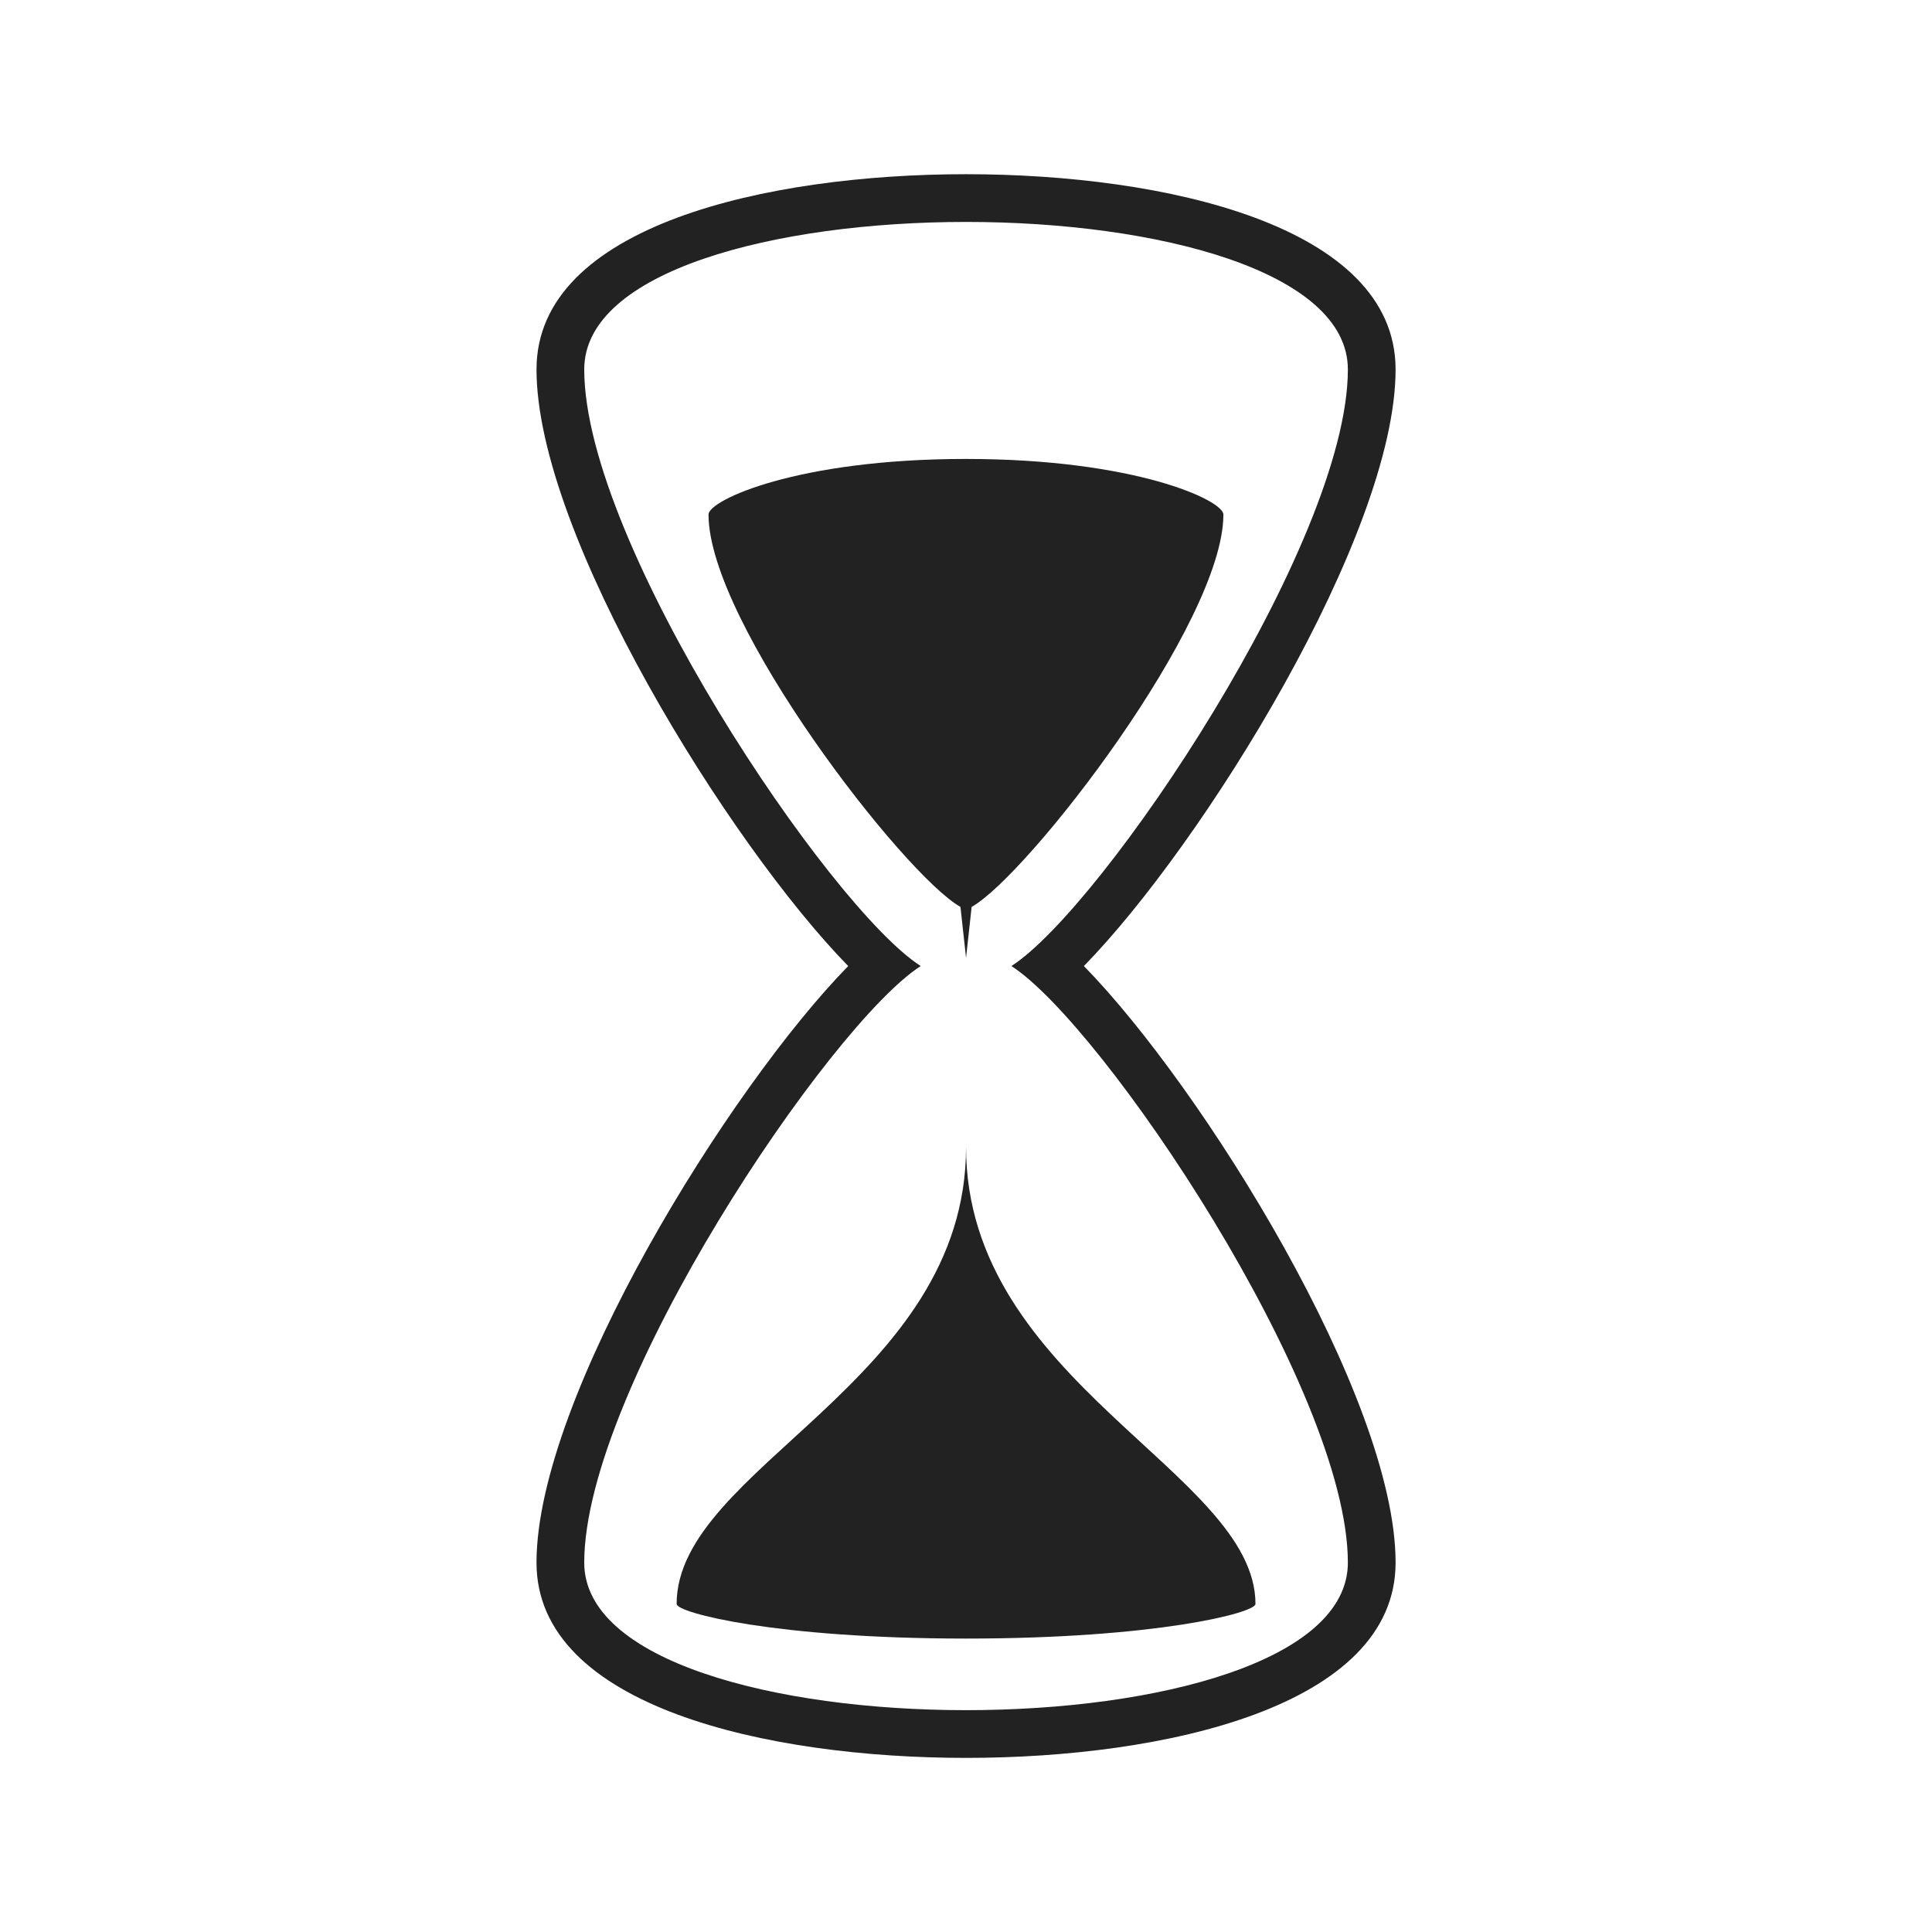<svg xmlns="http://www.w3.org/2000/svg" xmlns:xlink="http://www.w3.org/1999/xlink" fill="#222" id="Capa_1" width="800px" height="800px" viewBox="-3.65 -3.65 40.48 40.48" xml:space="preserve" stroke="#222" stroke-width="0"><g id="SVGRepo_bgCarrier" stroke-width="0"></g><g id="SVGRepo_tracerCarrier" stroke-linecap="round" stroke-linejoin="round"></g><g id="SVGRepo_iconCarrier"> <g> <g> <path d="M25.591,4.091c0-3.02-4.85-4.091-9-4.091c-4.151,0-9,1.071-9,4.091c0,3.467,4.048,9.963,6.531,12.5 c-2.483,2.537-6.531,9.033-6.531,12.5c0,3.021,4.849,4.091,9,4.091c4.15,0,9-1.072,9-4.091c0-3.467-4.048-9.963-6.531-12.5 C21.543,14.054,25.591,7.558,25.591,4.091z M24.591,29.091c0,2.062-4,3.091-8,3.091s-8-1.031-8-3.091 c0-3.647,5.144-11.278,7.05-12.5c-1.906-1.221-7.05-8.852-7.05-12.5c0-2.061,4-3.091,8-3.091s8,1.031,8,3.091 c0,3.648-5.145,11.279-7.05,12.5C19.446,17.812,24.591,25.443,24.591,29.091z"></path> <path d="M10.527,29.957c0,0.186,2.085,0.725,6.064,0.725c3.979,0,6.064-0.539,6.064-0.725c0-2.752-6.064-4.647-6.064-9.575 C16.591,25.31,10.527,27.102,10.527,29.957z"></path> <path d="M16.474,15.352l0.117,1.066l0.117-1.066c1.188-0.67,5.275-5.955,5.275-8.221c0-0.299-1.854-1.165-5.394-1.165 s-5.394,0.865-5.394,1.165C11.197,9.397,15.286,14.682,16.474,15.352z"></path> </g> </g> </g></svg>